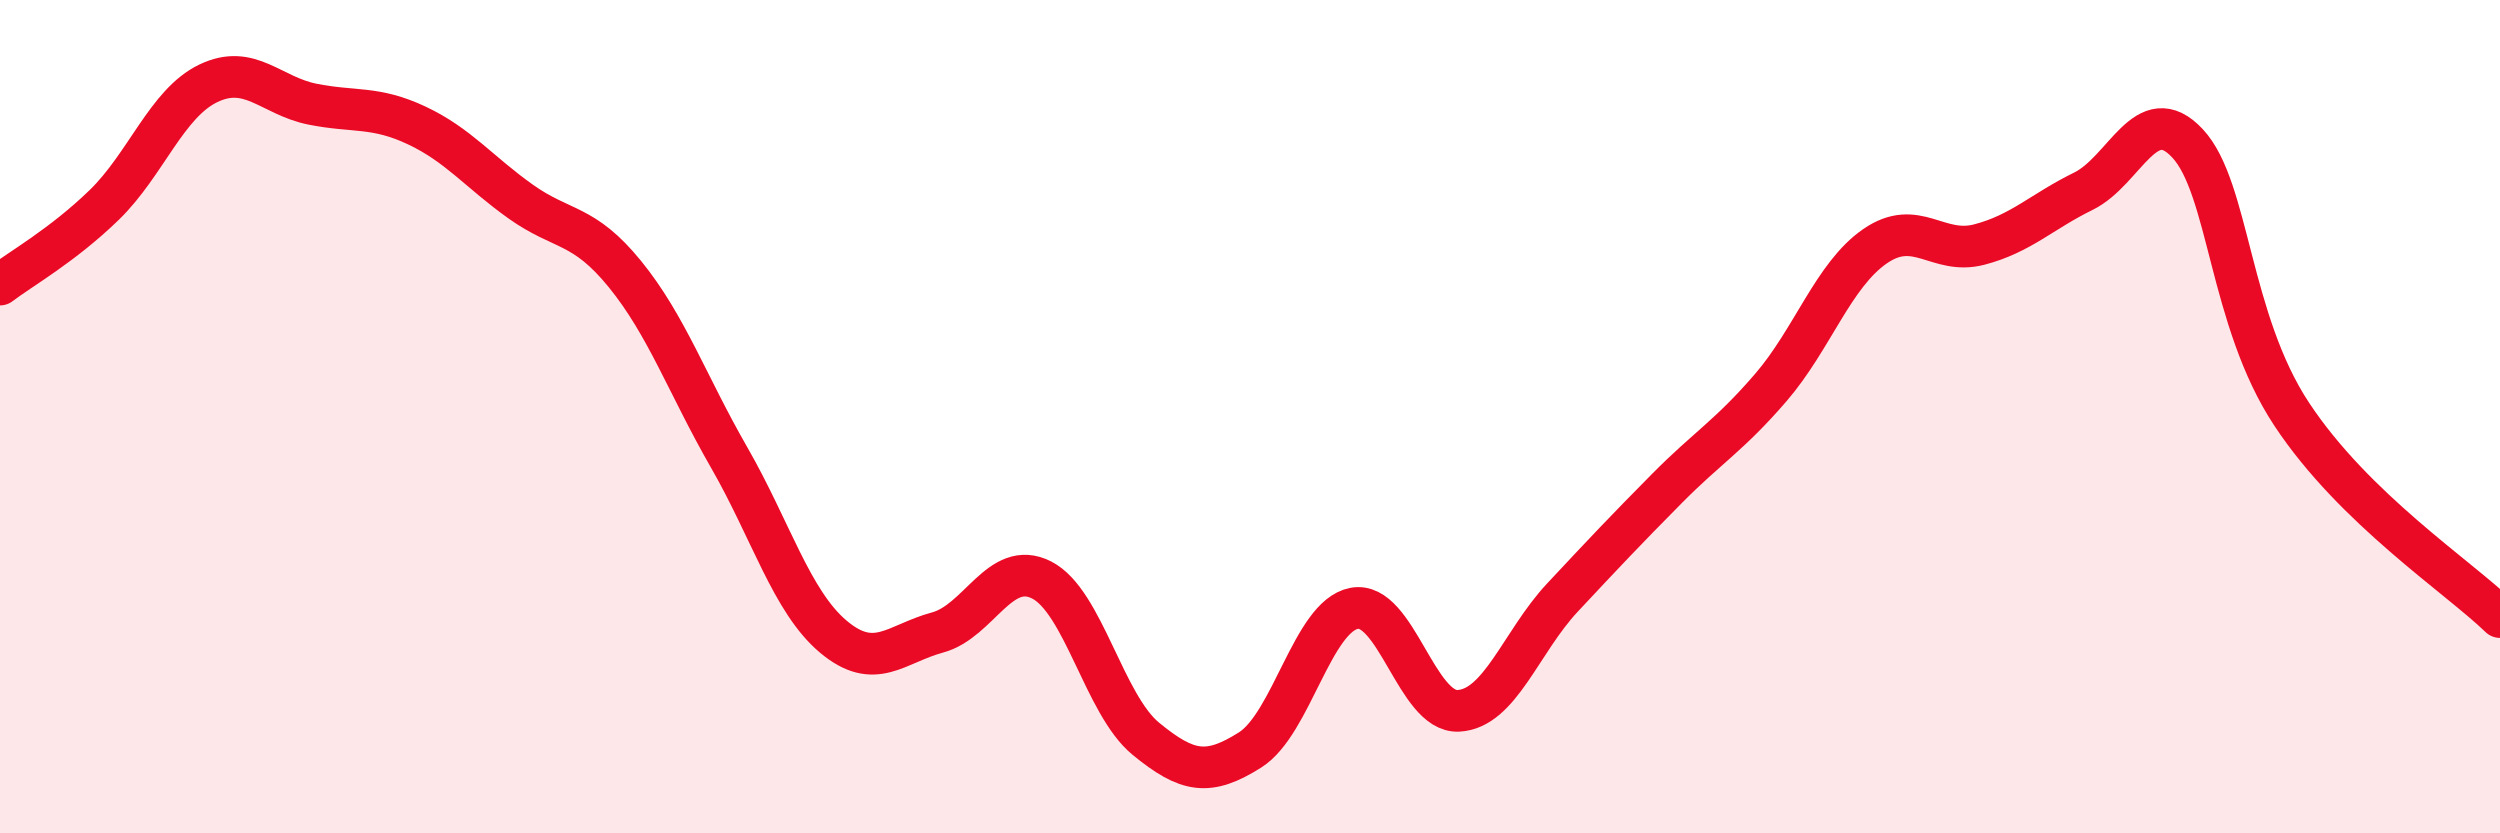 
    <svg width="60" height="20" viewBox="0 0 60 20" xmlns="http://www.w3.org/2000/svg">
      <path
        d="M 0,6.83 C 0.5,6.45 1.5,5.89 2.5,4.92 C 3.5,3.95 4,2.48 5,2 C 6,1.52 6.5,2.3 7.5,2.5 C 8.5,2.7 9,2.54 10,3.01 C 11,3.48 11.5,4.13 12.5,4.84 C 13.5,5.55 14,5.35 15,6.58 C 16,7.81 16.5,9.24 17.5,10.98 C 18.5,12.72 19,14.44 20,15.28 C 21,16.12 21.5,15.45 22.5,15.18 C 23.5,14.91 24,13.41 25,13.92 C 26,14.43 26.5,16.91 27.5,17.73 C 28.5,18.55 29,18.63 30,18 C 31,17.37 31.5,14.79 32.5,14.6 C 33.5,14.41 34,17.11 35,17.06 C 36,17.01 36.5,15.41 37.5,14.34 C 38.5,13.27 39,12.74 40,11.73 C 41,10.72 41.5,10.46 42.5,9.3 C 43.5,8.14 44,6.6 45,5.91 C 46,5.22 46.5,6.13 47.5,5.87 C 48.5,5.61 49,5.08 50,4.59 C 51,4.1 51.5,2.37 52.5,3.44 C 53.5,4.51 53.5,7.67 55,9.94 C 56.5,12.21 59,13.84 60,14.81L60 20L0 20Z"
        fill="#EB0A25"
        opacity="0.1"
        stroke-linecap="round"
        stroke-linejoin="round"
      />
      <path
        d="M 0,6.83 C 0.5,6.45 1.5,5.89 2.5,4.92 C 3.5,3.95 4,2.48 5,2 C 6,1.52 6.5,2.3 7.5,2.5 C 8.5,2.7 9,2.54 10,3.01 C 11,3.48 11.5,4.13 12.5,4.84 C 13.5,5.55 14,5.35 15,6.58 C 16,7.81 16.5,9.24 17.5,10.98 C 18.5,12.72 19,14.44 20,15.28 C 21,16.12 21.5,15.45 22.5,15.18 C 23.5,14.91 24,13.41 25,13.92 C 26,14.43 26.5,16.91 27.5,17.73 C 28.5,18.55 29,18.63 30,18 C 31,17.37 31.5,14.79 32.5,14.6 C 33.5,14.41 34,17.11 35,17.06 C 36,17.01 36.5,15.41 37.5,14.34 C 38.5,13.27 39,12.74 40,11.73 C 41,10.72 41.5,10.46 42.5,9.3 C 43.5,8.14 44,6.6 45,5.91 C 46,5.22 46.5,6.13 47.5,5.87 C 48.5,5.61 49,5.08 50,4.59 C 51,4.1 51.5,2.37 52.5,3.44 C 53.5,4.51 53.5,7.67 55,9.94 C 56.5,12.21 59,13.84 60,14.81"
        stroke="#EB0A25"
        stroke-width="1"
        fill="none"
        stroke-linecap="round"
        stroke-linejoin="round"
      />
    </svg>
  